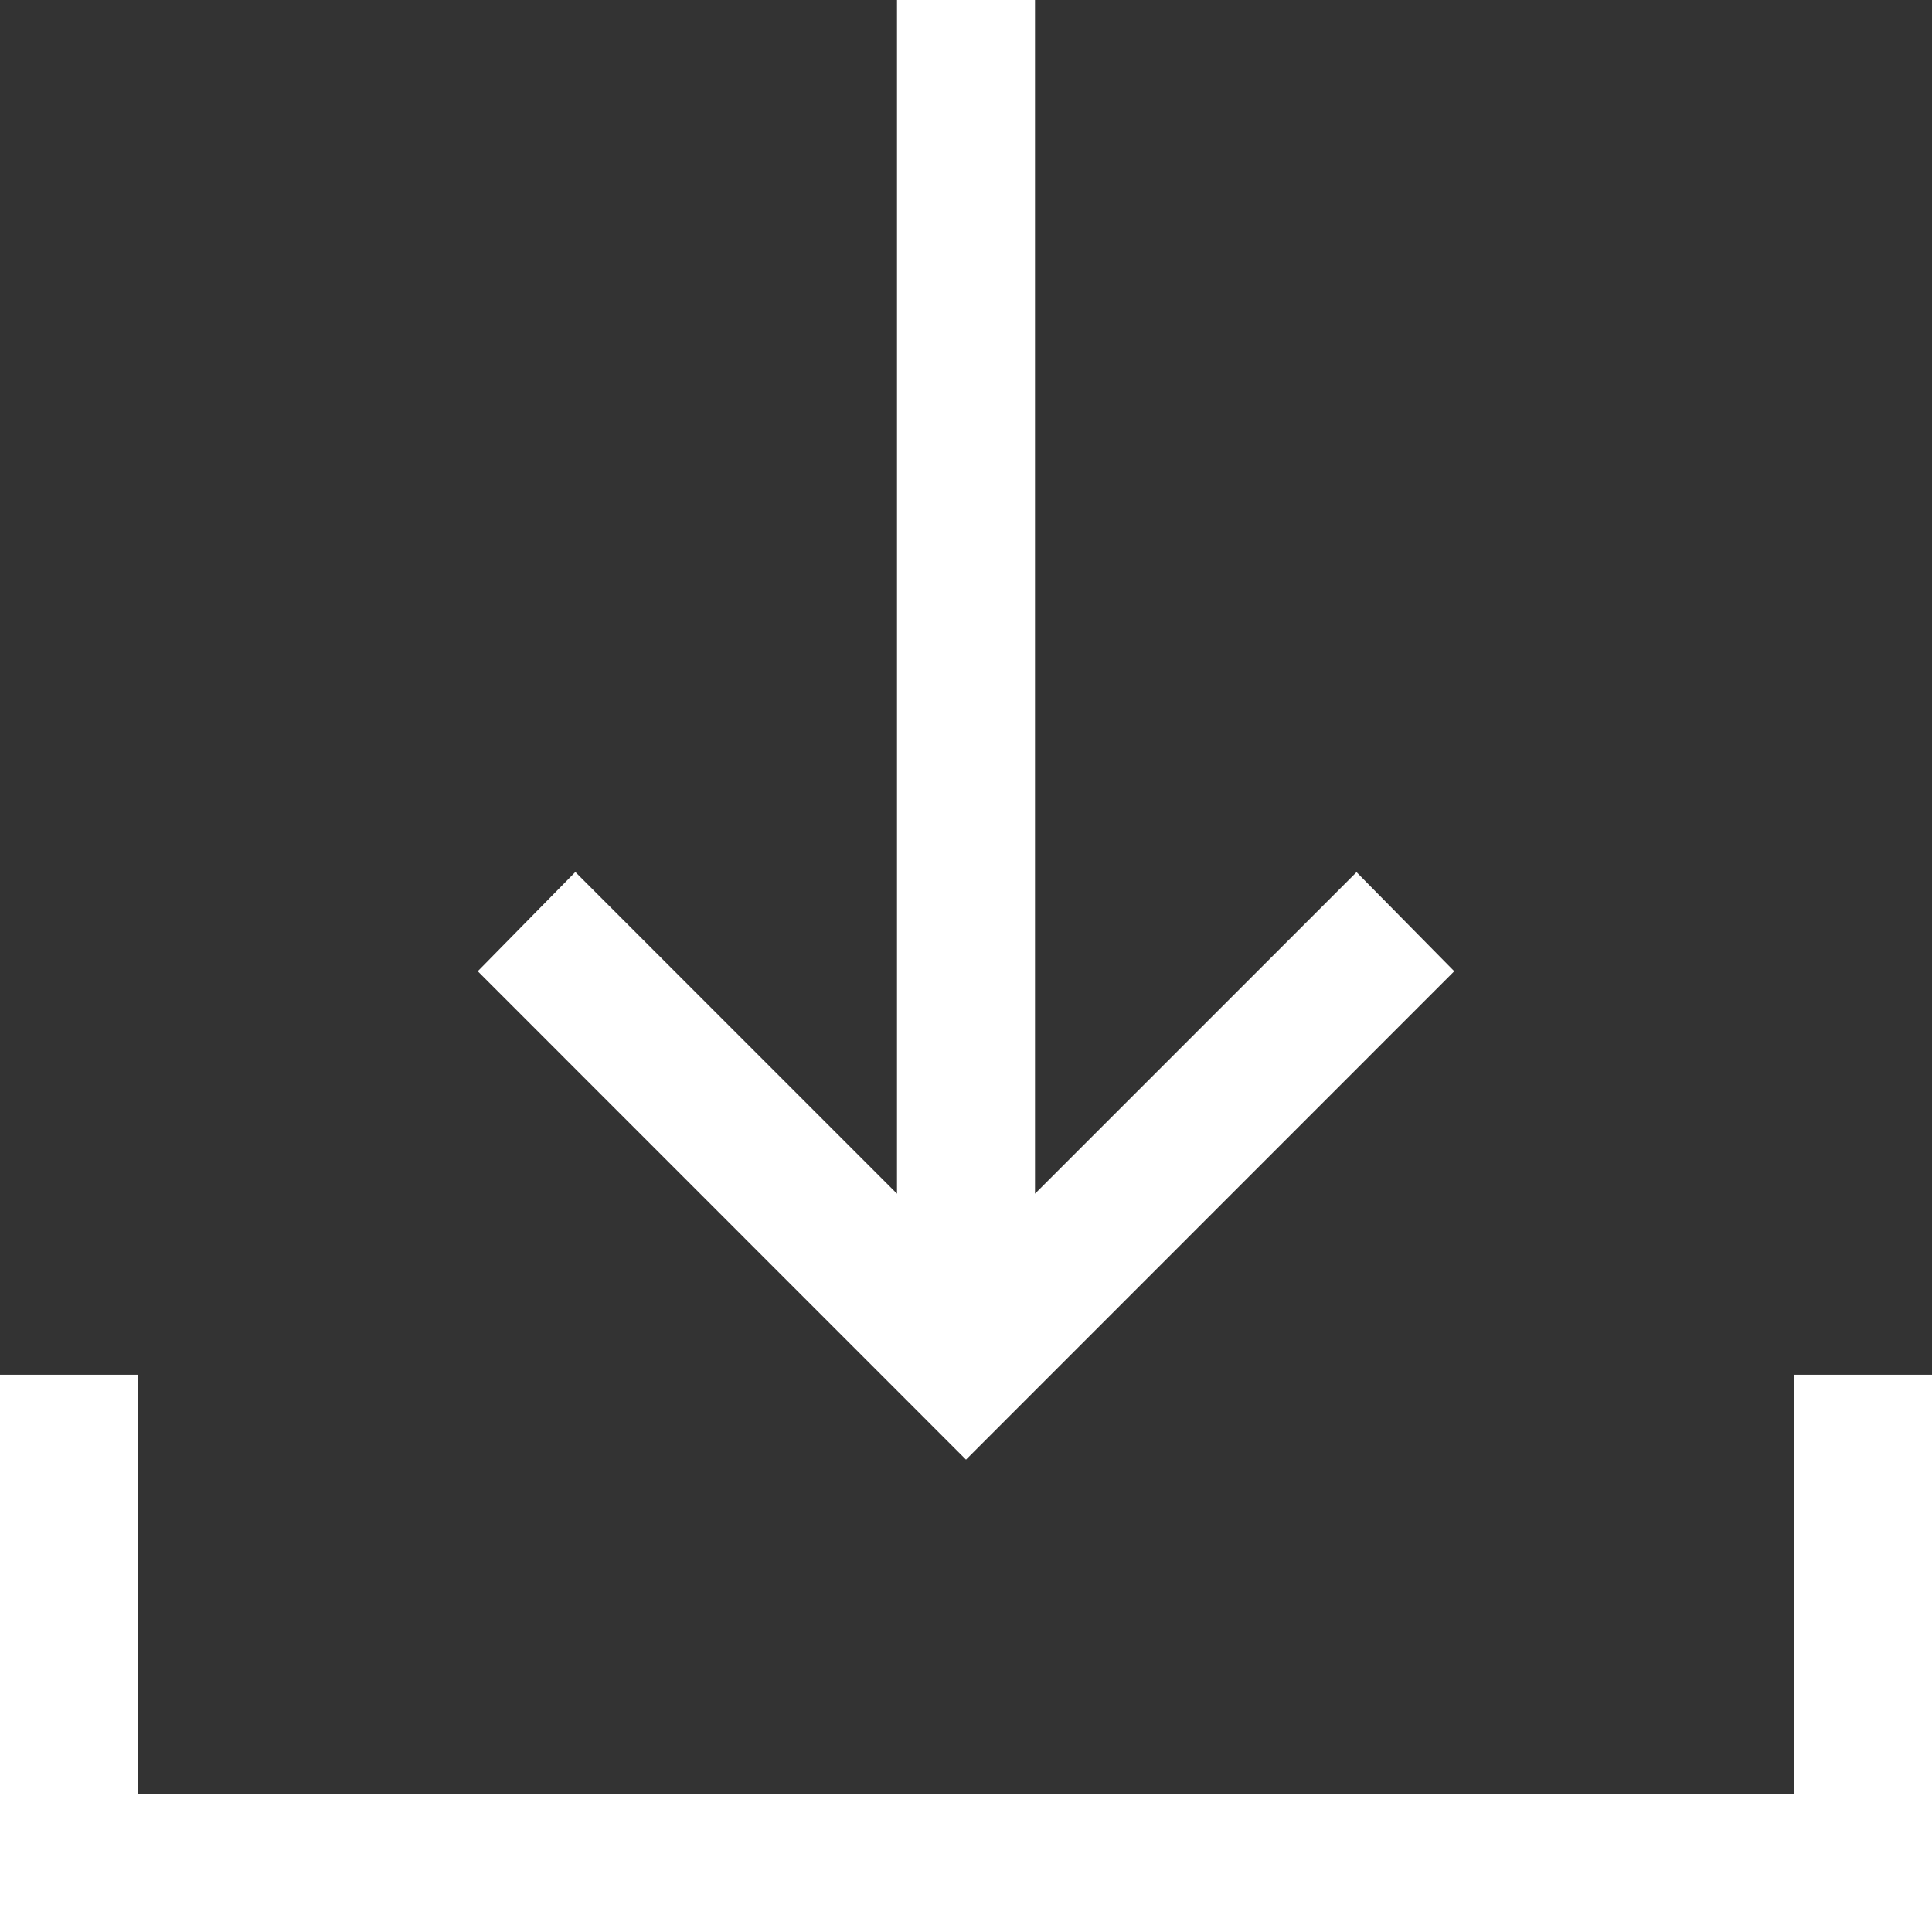 <svg width="56" height="56" viewBox="0 0 56 56" fill="none" xmlns="http://www.w3.org/2000/svg">
<rect x="0" y="0" width="56" height="56" fill="#333333" stroke="none"/>
<path d="M28 42.308L13.848 28.152L16.676 25.276L26 34.6V0H30V34.6L39.32 25.28L42.152 28.152L28 42.308ZM0 56V39.848H4V52H52V39.848H56V56H0Z" fill="white"/>
</svg>
